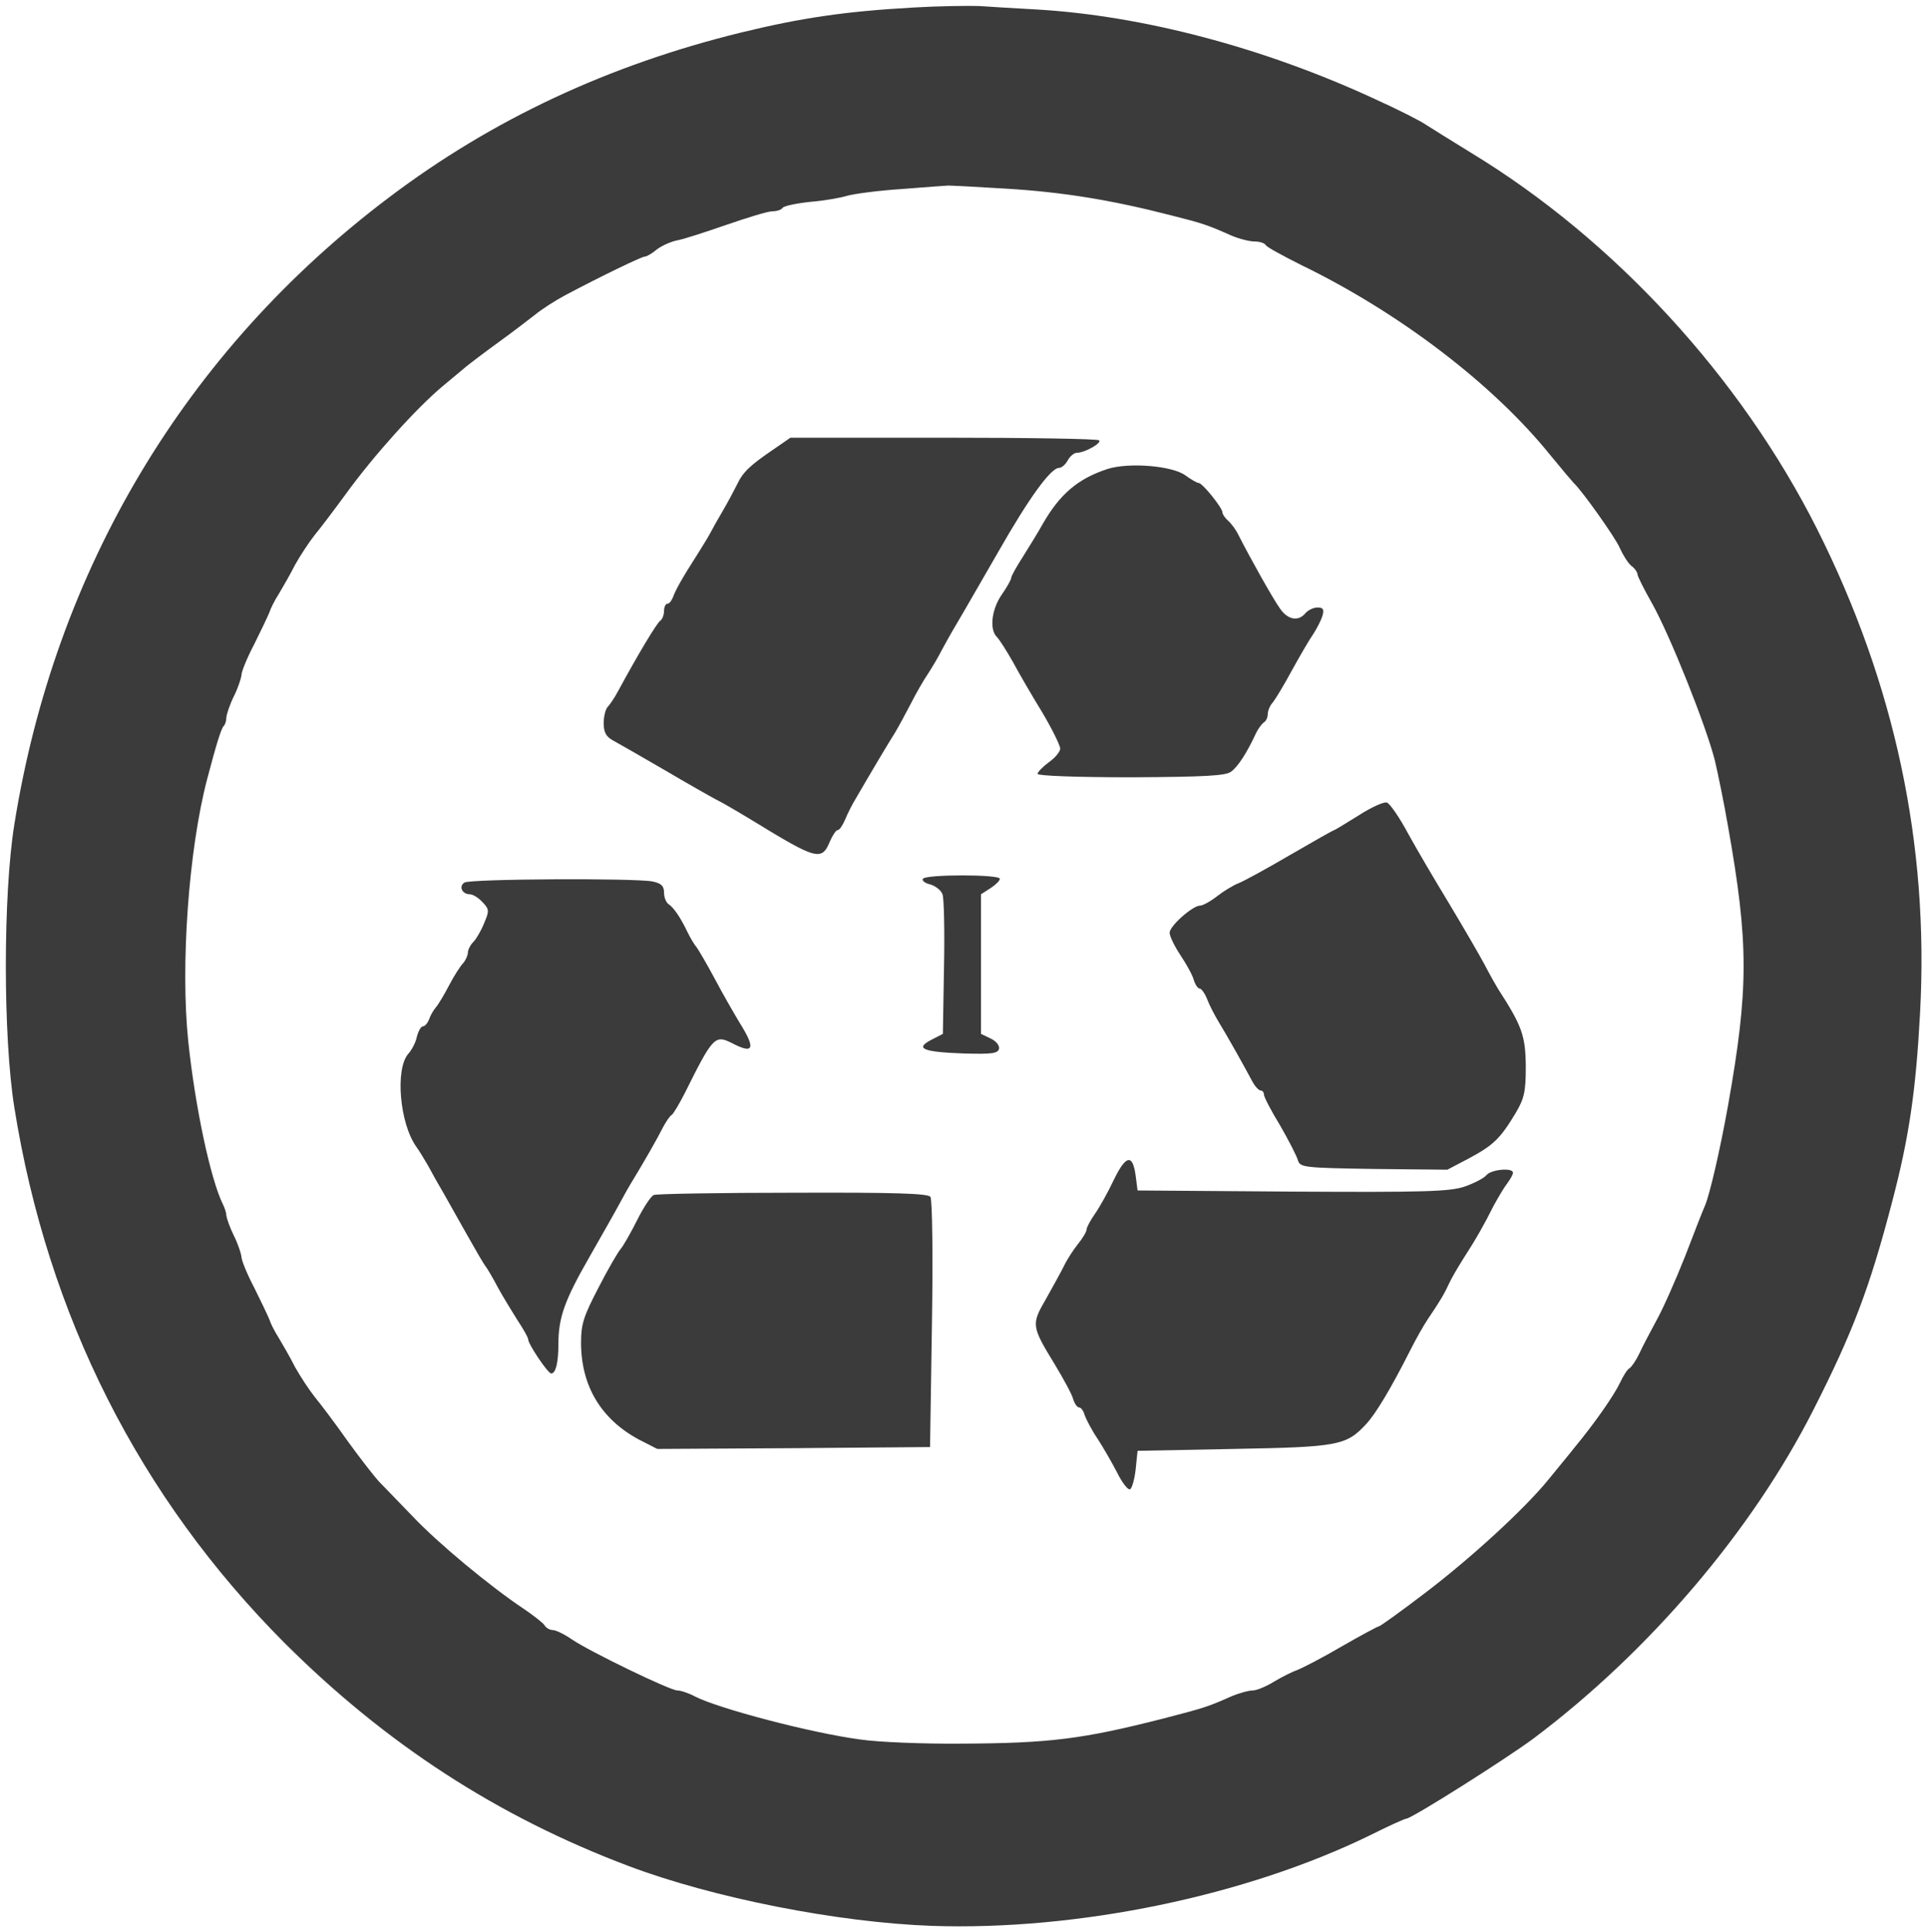 <?xml version="1.0" standalone="no"?>
<!DOCTYPE svg PUBLIC "-//W3C//DTD SVG 20010904//EN"
 "http://www.w3.org/TR/2001/REC-SVG-20010904/DTD/svg10.dtd">
<svg version="1.0" xmlns="http://www.w3.org/2000/svg"
 width="511pt" height="512pt" viewBox="0 0 511 512"
 preserveAspectRatio="xMidYMid meet">
<g transform="translate(0,512) scale(0.1,-0.1)"
fill="#3b3b3b" stroke="none">
<path d="M2420 5100 c-178 -10 -295 -27 -455 -66 -351 -86 -660 -230 -935
-438 -538 -406 -884 -985 -992 -1661 -30 -187 -30 -563 0 -750 88 -552 332
-1034 717 -1420 268 -267 563 -459 910 -590 225 -85 555 -150 805 -159 386
-13 832 79 1163 241 48 24 90 43 94 43 14 0 264 158 338 213 306 230 579 550
742 872 103 203 148 320 208 550 45 171 63 295 74 501 24 446 -67 872 -273
1282 -203 403 -538 767 -917 997 -52 32 -105 65 -119 74 -14 10 -75 41 -137
69 -294 136 -616 221 -898 237 -55 3 -122 7 -150 9 -27 1 -106 0 -175 -4z
m247 -480 c149 -9 279 -30 438 -71 83 -21 95 -25 158 -53 21 -9 49 -16 62 -16
13 0 27 -4 30 -10 3 -5 45 -28 93 -52 260 -126 509 -316 660 -503 31 -38 60
-72 63 -75 21 -19 110 -144 122 -172 8 -18 21 -39 30 -47 10 -7 17 -18 17 -23
0 -5 17 -39 38 -76 48 -85 144 -326 167 -417 9 -38 25 -117 35 -175 55 -310
55 -430 0 -740 -21 -117 -48 -234 -61 -265 -5 -11 -29 -72 -53 -135 -25 -63
-59 -140 -76 -170 -16 -30 -37 -69 -45 -87 -8 -17 -20 -35 -26 -39 -6 -3 -17
-21 -25 -38 -16 -34 -67 -107 -119 -170 -18 -23 -50 -61 -70 -86 -63 -78 -206
-209 -327 -301 -64 -49 -120 -89 -123 -89 -3 0 -48 -24 -100 -54 -51 -30 -104
-57 -117 -62 -12 -4 -40 -18 -60 -30 -21 -13 -47 -24 -57 -24 -11 0 -37 -7
-58 -16 -63 -28 -74 -31 -178 -58 -215 -55 -303 -66 -535 -67 -102 -1 -223 4
-270 11 -129 17 -376 82 -438 114 -17 9 -38 16 -47 16 -19 0 -230 102 -279
135 -20 14 -43 25 -51 25 -8 0 -18 6 -22 13 -4 6 -28 25 -53 42 -89 59 -229
175 -296 246 -38 39 -78 81 -90 93 -11 12 -48 59 -82 106 -33 47 -73 100 -88
118 -15 19 -38 54 -52 79 -13 26 -33 60 -43 77 -11 17 -22 39 -25 49 -4 10
-22 48 -40 84 -19 36 -34 73 -34 82 -1 9 -9 34 -20 56 -11 22 -19 46 -20 53 0
7 -4 20 -9 30 -33 66 -74 260 -92 432 -21 201 1 508 50 695 24 91 37 134 44
141 4 4 7 14 7 23 1 9 9 34 20 56 11 22 19 47 20 56 0 9 15 46 34 82 18 36 36
74 40 84 3 10 14 32 25 49 10 17 30 51 43 77 14 25 37 60 52 79 15 18 52 67
82 108 73 101 188 229 259 288 22 18 49 41 60 50 11 9 49 38 85 64 36 26 79
59 97 73 18 15 54 38 80 52 98 52 204 103 212 103 5 0 19 8 32 19 13 10 38 21
54 24 17 3 75 22 130 41 55 19 110 36 122 36 12 0 24 4 27 9 3 5 36 12 73 16
38 3 82 11 98 16 17 5 82 14 145 18 63 5 117 9 120 9 3 1 73 -3 157 -8z"/>
<path d="M2050 3929 c-63 -43 -81 -60 -97 -94 -8 -16 -25 -48 -38 -70 -13 -22
-27 -47 -31 -55 -4 -8 -19 -33 -33 -55 -45 -70 -61 -100 -67 -117 -4 -10 -10
-18 -15 -18 -5 0 -9 -9 -9 -19 0 -11 -5 -23 -10 -26 -9 -6 -59 -89 -112 -187
-9 -17 -22 -36 -27 -41 -6 -6 -11 -26 -11 -43 0 -24 6 -36 24 -46 13 -7 74
-42 136 -78 61 -36 123 -71 138 -79 15 -7 59 -33 97 -56 170 -104 183 -108
205 -54 7 16 16 29 20 29 5 0 13 12 20 28 6 15 19 41 29 57 37 64 87 148 103
173 9 15 28 50 42 77 14 28 35 64 46 80 11 17 27 44 35 60 9 17 28 51 43 76
15 25 63 109 107 185 82 144 140 224 162 224 7 0 17 9 23 20 6 11 17 20 24 20
21 0 67 26 59 33 -3 4 -189 7 -412 7 l-406 0 -45 -31z"/>
<path d="M2935 3877 c-79 -26 -126 -67 -171 -145 -11 -20 -35 -59 -52 -86 -18
-28 -32 -53 -32 -58 0 -4 -11 -24 -25 -44 -27 -39 -33 -92 -13 -112 7 -7 26
-37 43 -67 16 -30 51 -90 78 -134 26 -44 47 -87 47 -95 0 -8 -13 -24 -30 -36
-16 -12 -30 -26 -30 -31 0 -5 101 -9 248 -9 195 1 251 4 265 15 18 13 42 50
66 102 5 11 15 24 20 28 6 3 11 13 11 22 0 9 6 24 14 32 7 9 30 47 51 86 21
38 46 81 56 95 9 14 20 35 24 48 5 17 2 22 -13 22 -11 0 -25 -7 -32 -15 -19
-23 -47 -18 -68 13 -18 25 -78 132 -109 193 -7 15 -20 32 -28 39 -8 7 -15 17
-15 22 0 12 -53 78 -63 78 -4 0 -20 9 -35 20 -35 26 -151 35 -207 17z"/>
<path d="M3601 2959 c-34 -21 -63 -39 -65 -39 -2 0 -55 -30 -117 -66 -63 -37
-124 -70 -137 -75 -13 -5 -38 -20 -56 -34 -18 -14 -38 -25 -45 -25 -20 0 -81
-54 -81 -72 0 -9 13 -36 29 -60 16 -24 32 -53 35 -65 4 -13 11 -23 16 -23 4 0
13 -12 19 -27 6 -16 19 -41 29 -58 24 -39 71 -123 89 -157 8 -16 19 -28 24
-28 5 0 9 -5 9 -11 0 -6 19 -43 43 -82 23 -40 44 -81 47 -92 6 -19 16 -20 201
-23 l195 -2 59 31 c63 34 81 51 122 119 23 39 27 56 27 125 -1 81 -10 106 -74
205 -5 8 -22 38 -36 65 -15 28 -57 100 -93 160 -37 61 -86 144 -109 186 -23
43 -48 79 -56 82 -7 3 -41 -12 -75 -34z"/>
<path d="M2446 2791 c-3 -5 6 -12 20 -15 13 -4 28 -15 32 -26 4 -10 6 -98 4
-194 l-3 -176 -31 -16 c-44 -23 -22 -32 87 -36 75 -2 90 0 93 13 1 9 -8 20
-23 27 l-25 12 0 185 0 185 25 16 c14 9 25 20 25 25 0 12 -197 12 -204 0z"/>
<path d="M1231 2781 c-16 -10 -6 -31 14 -31 8 0 23 -9 34 -21 18 -19 18 -23 4
-56 -8 -20 -21 -42 -29 -50 -8 -8 -14 -21 -14 -28 0 -7 -6 -20 -12 -27 -7 -7
-24 -33 -37 -58 -13 -25 -29 -52 -36 -60 -7 -8 -15 -23 -18 -32 -4 -10 -11
-18 -16 -18 -5 0 -12 -12 -16 -27 -3 -16 -14 -36 -23 -46 -35 -40 -23 -185 22
-247 6 -8 20 -31 31 -50 10 -19 28 -51 40 -71 11 -20 39 -69 62 -110 23 -41
45 -79 50 -85 4 -5 19 -30 32 -55 13 -24 37 -63 52 -87 16 -24 29 -47 29 -52
0 -12 52 -90 61 -90 12 0 19 29 19 78 0 71 17 117 83 232 33 58 69 121 79 140
10 19 27 49 37 65 28 46 63 107 78 137 8 15 18 30 23 33 5 3 20 29 35 58 74
149 80 155 124 133 59 -31 65 -16 21 54 -15 25 -45 77 -65 115 -21 39 -43 77
-49 85 -7 8 -17 26 -24 40 -18 38 -36 64 -49 73 -7 4 -13 18 -13 31 0 18 -7
25 -31 30 -48 9 -482 7 -498 -3z"/>
<path d="M2952 1993 c-15 -32 -38 -73 -50 -90 -12 -17 -22 -36 -22 -41 0 -6
-10 -23 -23 -39 -12 -15 -29 -41 -37 -58 -8 -16 -30 -56 -48 -88 -39 -67 -38
-72 23 -172 23 -38 46 -80 49 -92 4 -13 11 -23 16 -23 5 0 12 -9 15 -21 4 -11
19 -40 34 -62 15 -23 38 -63 52 -90 13 -26 28 -46 34 -44 5 2 12 26 15 53 l5
49 255 5 c276 5 298 9 350 65 26 27 68 98 117 195 15 30 37 69 48 85 32 47 44
68 55 92 5 12 22 41 37 65 35 54 57 93 82 143 12 22 28 49 36 59 8 11 15 23
15 28 0 14 -57 9 -70 -6 -6 -8 -33 -22 -59 -31 -40 -13 -107 -15 -456 -13
l-410 3 -5 39 c-8 59 -26 55 -58 -11z"/>
<path d="M1733 1953 c-7 -2 -27 -32 -44 -66 -17 -34 -37 -69 -44 -77 -7 -8
-34 -54 -59 -103 -39 -75 -46 -96 -46 -145 0 -115 53 -203 153 -257 l49 -25
361 2 362 3 5 325 c3 179 1 331 -4 338 -6 9 -90 12 -365 11 -196 0 -362 -3
-368 -6z"/>
</g>
</svg>
